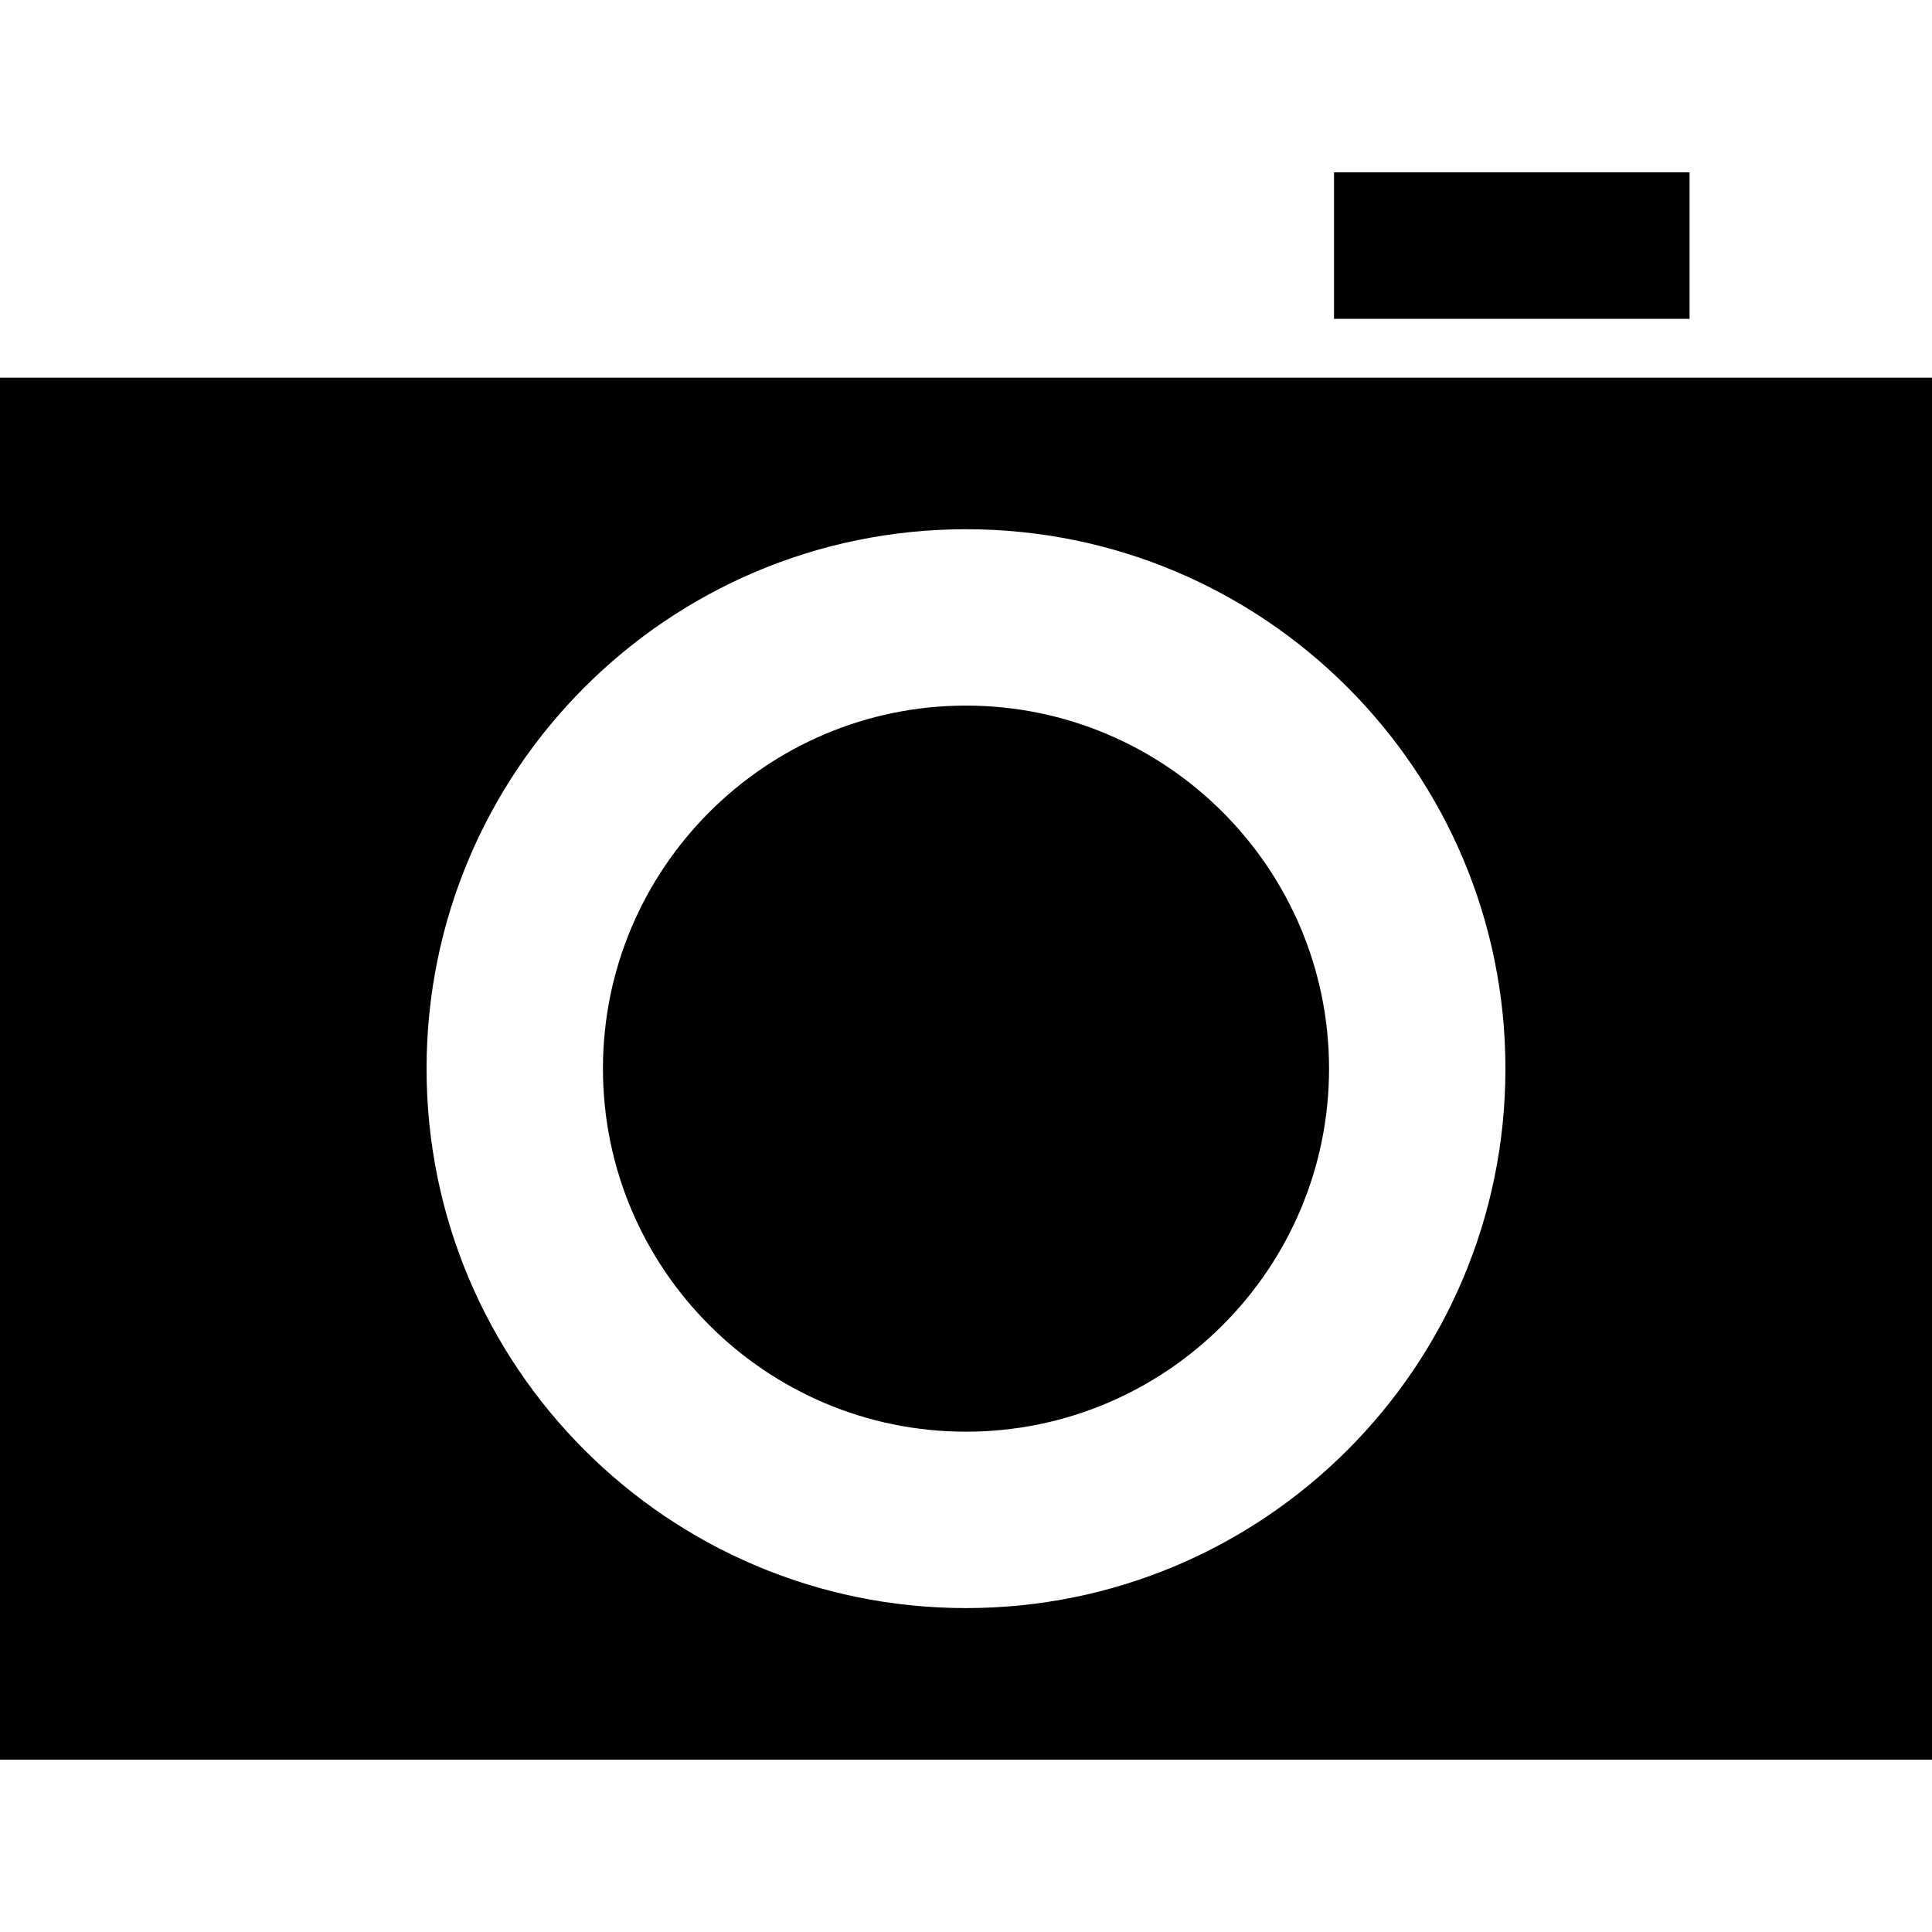 <?xml version="1.0" encoding="iso-8859-1"?>
<!-- Uploaded to: SVG Repo, www.svgrepo.com, Generator: SVG Repo Mixer Tools -->
<!DOCTYPE svg PUBLIC "-//W3C//DTD SVG 1.1//EN" "http://www.w3.org/Graphics/SVG/1.1/DTD/svg11.dtd">
<svg fill="#000000" version="1.1" id="Capa_1" xmlns="http://www.w3.org/2000/svg" xmlns:xlink="http://www.w3.org/1999/xlink" 
	 width="800px" height="800px" viewBox="0 0 502.767 502.767"
	 xml:space="preserve">
<g>
	<g>
		<rect x="347.157" y="44.846" width="92.519" height="38.127"/>
		<path d="M0,457.921h502.767V98.27H0V457.921z M251.382,137.72c77.528,0,140.378,62.849,140.378,140.377
			c0,77.528-62.85,140.378-140.378,140.378s-140.377-62.85-140.377-140.378C111.004,200.566,173.854,137.72,251.382,137.72z"/>
		<path d="M251.382,372.571c52.094,0,94.478-42.381,94.478-94.478c0-52.096-42.384-94.474-94.478-94.474
			c-52.093,0-94.478,42.381-94.478,94.478C156.904,330.193,199.289,372.571,251.382,372.571z"/>
	</g>
</g>
</svg>